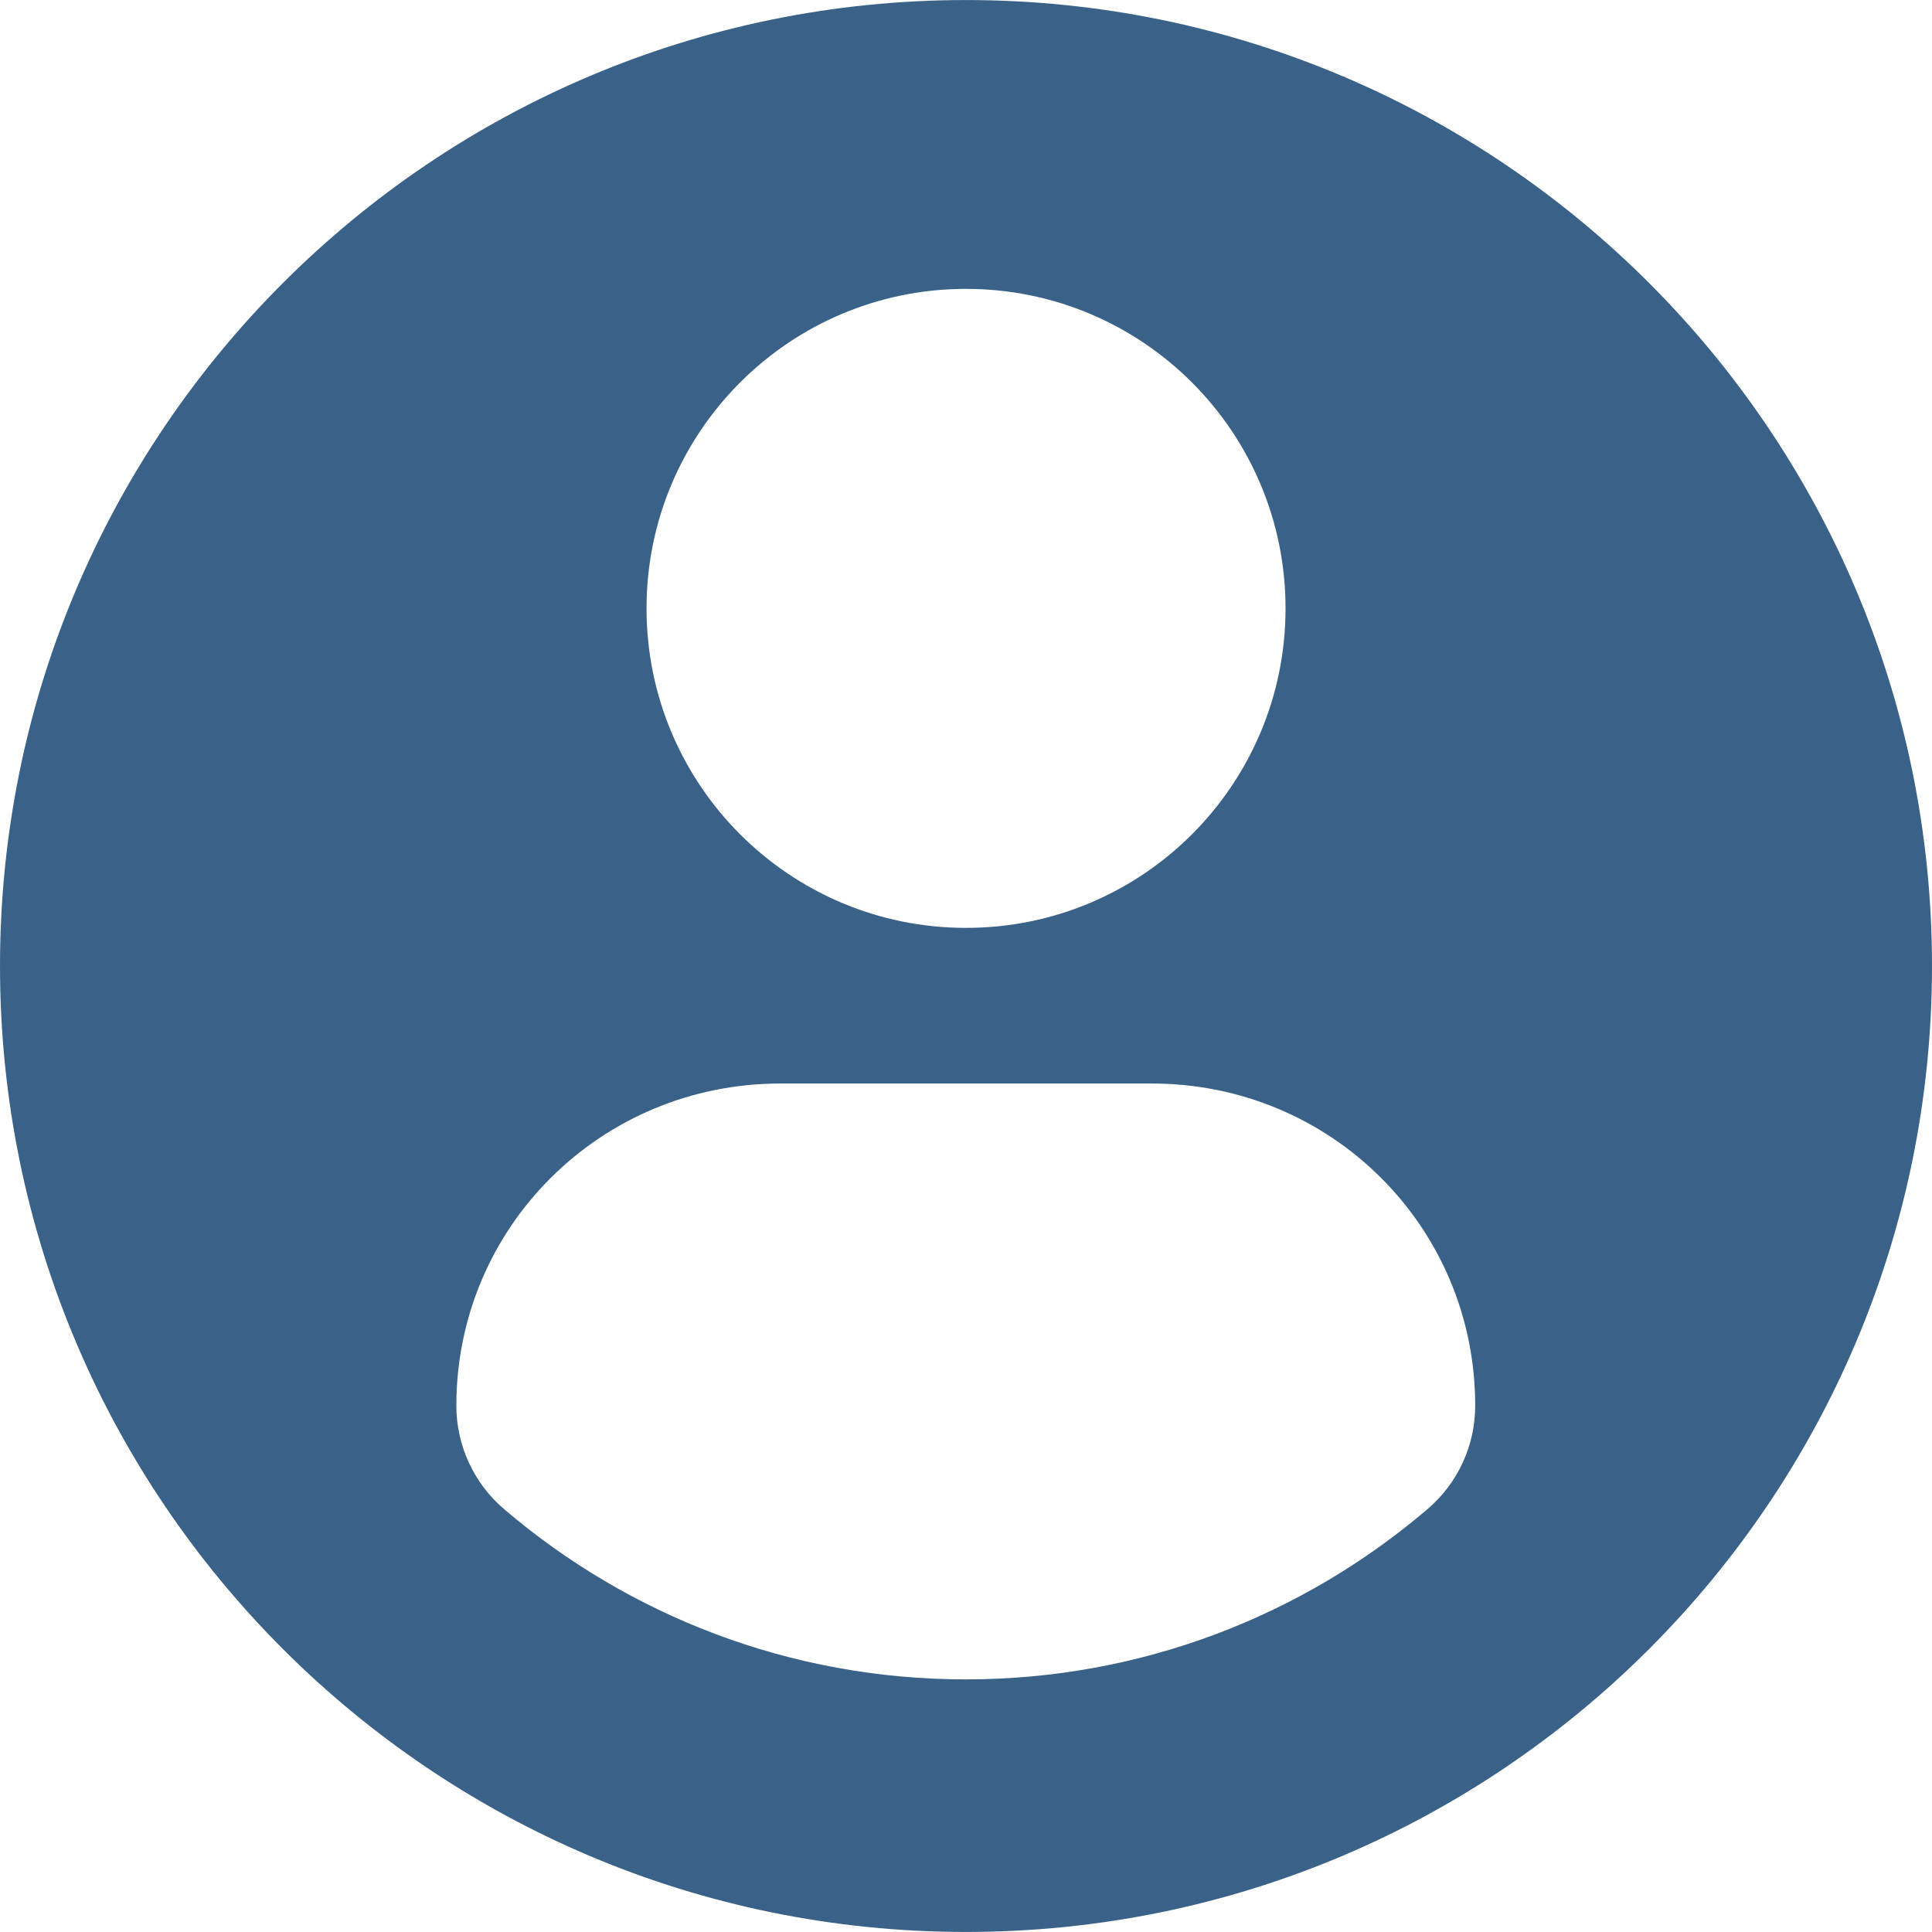 <svg width="48" height="48" viewBox="0 0 48 48" fill="none" xmlns="http://www.w3.org/2000/svg">
<path d="M24 0.001C10.747 0.001 0 10.746 0 24C0 37.255 10.745 47.999 24 47.999C37.256 47.999 48 37.255 48 24C48 10.746 37.256 0.001 24 0.001ZM24 7.177C28.386 7.177 31.939 10.732 31.939 15.115C31.939 19.5 28.386 23.053 24 23.053C19.617 23.053 16.063 19.5 16.063 15.115C16.063 10.732 19.617 7.177 24 7.177ZM23.995 41.724C19.621 41.724 15.615 40.132 12.525 37.495C11.772 36.853 11.338 35.912 11.338 34.924C11.338 30.478 14.936 26.92 19.383 26.92H28.619C33.067 26.92 36.651 30.478 36.651 34.924C36.651 35.913 36.219 36.852 35.465 37.494C32.377 40.132 28.37 41.724 23.995 41.724Z" fill="#3A6289"/>
</svg>
